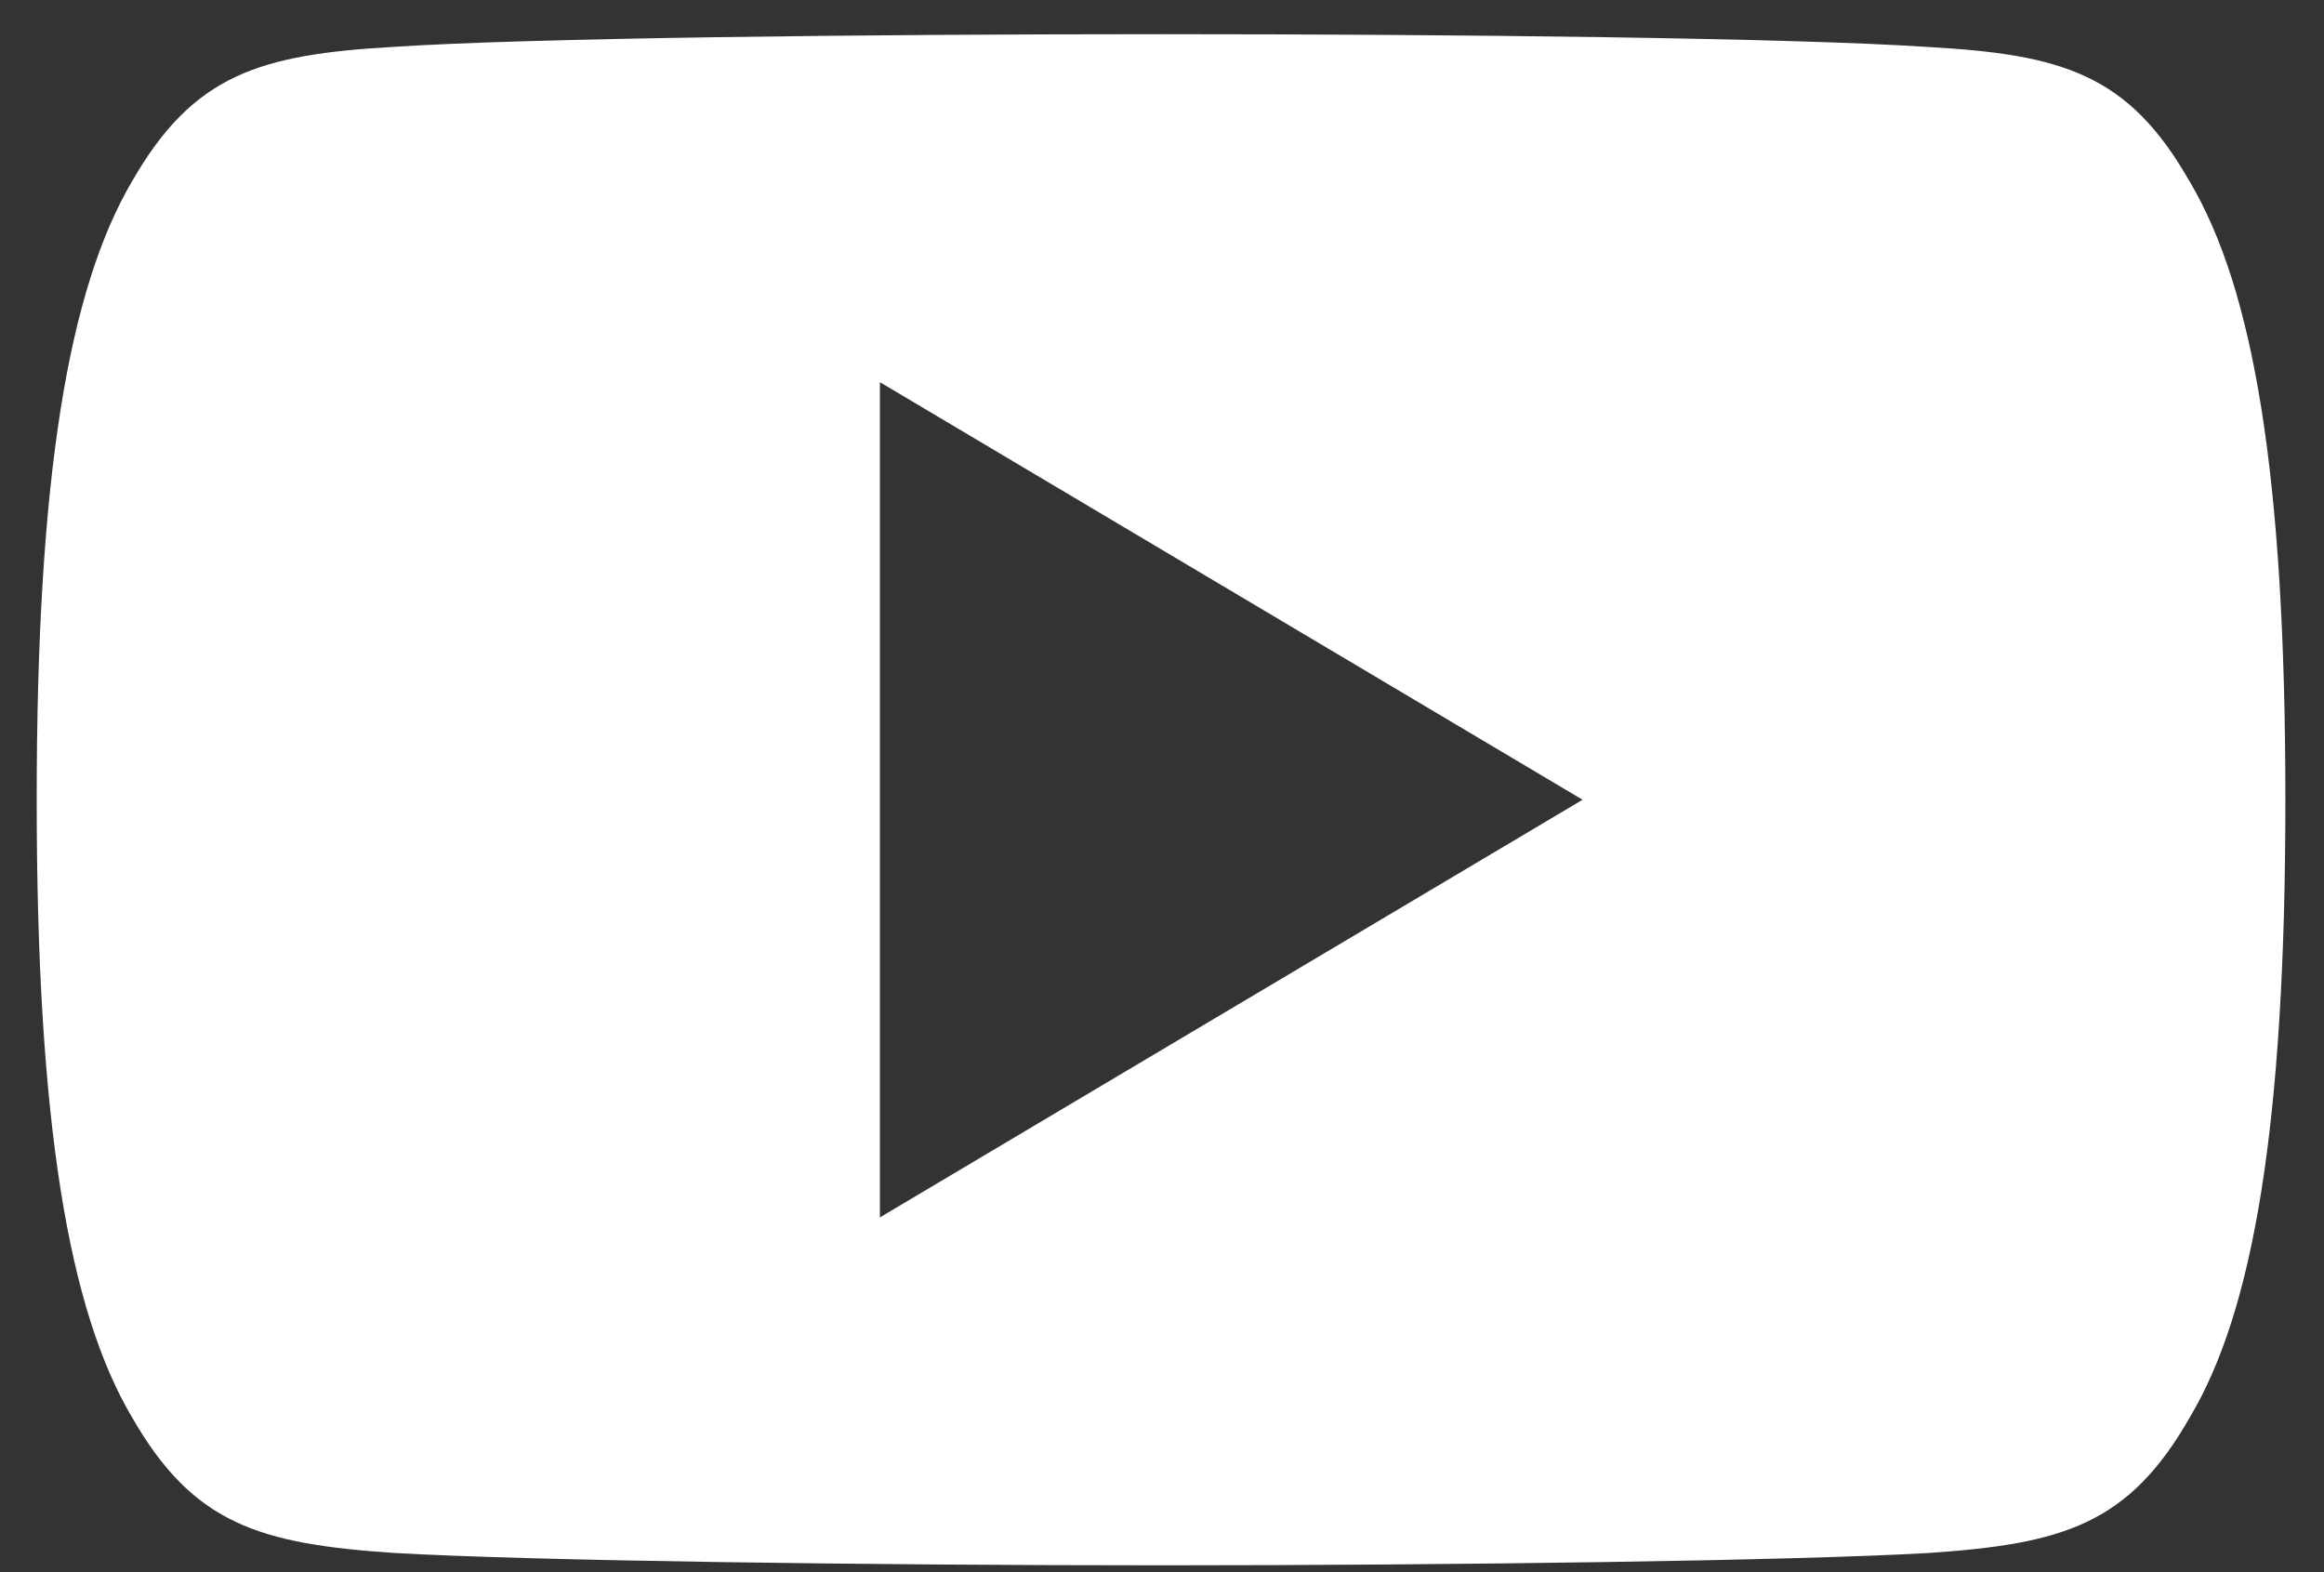<svg width="34" height="23" xmlns="http://www.w3.org/2000/svg"><rect width="100%" height="100%" fill="#333333" stroke="none"/><path d="M32.036 2.659c-.892-1.573-1.86-1.862-3.833-1.972C26.233.555 21.28.5 16.99.5c-4.3 0-9.255.055-11.222.185-1.968.112-2.938.4-3.84 1.974C1.01 4.229.537 6.933.537 11.694v.016c0 4.74.473 7.465 1.392 9.02.9 1.571 1.869 1.856 3.837 1.989 1.97.114 6.925.181 11.224.181 4.291 0 9.245-.067 11.216-.18 1.972-.132 2.94-.417 3.833-1.989.927-1.553 1.396-4.278 1.396-9.019v-.016c0-4.763-.469-7.467-1.398-9.037zm-19.163 15.15V5.591l10.28 6.109-10.28 6.11z" fill="#FFF"/></svg>